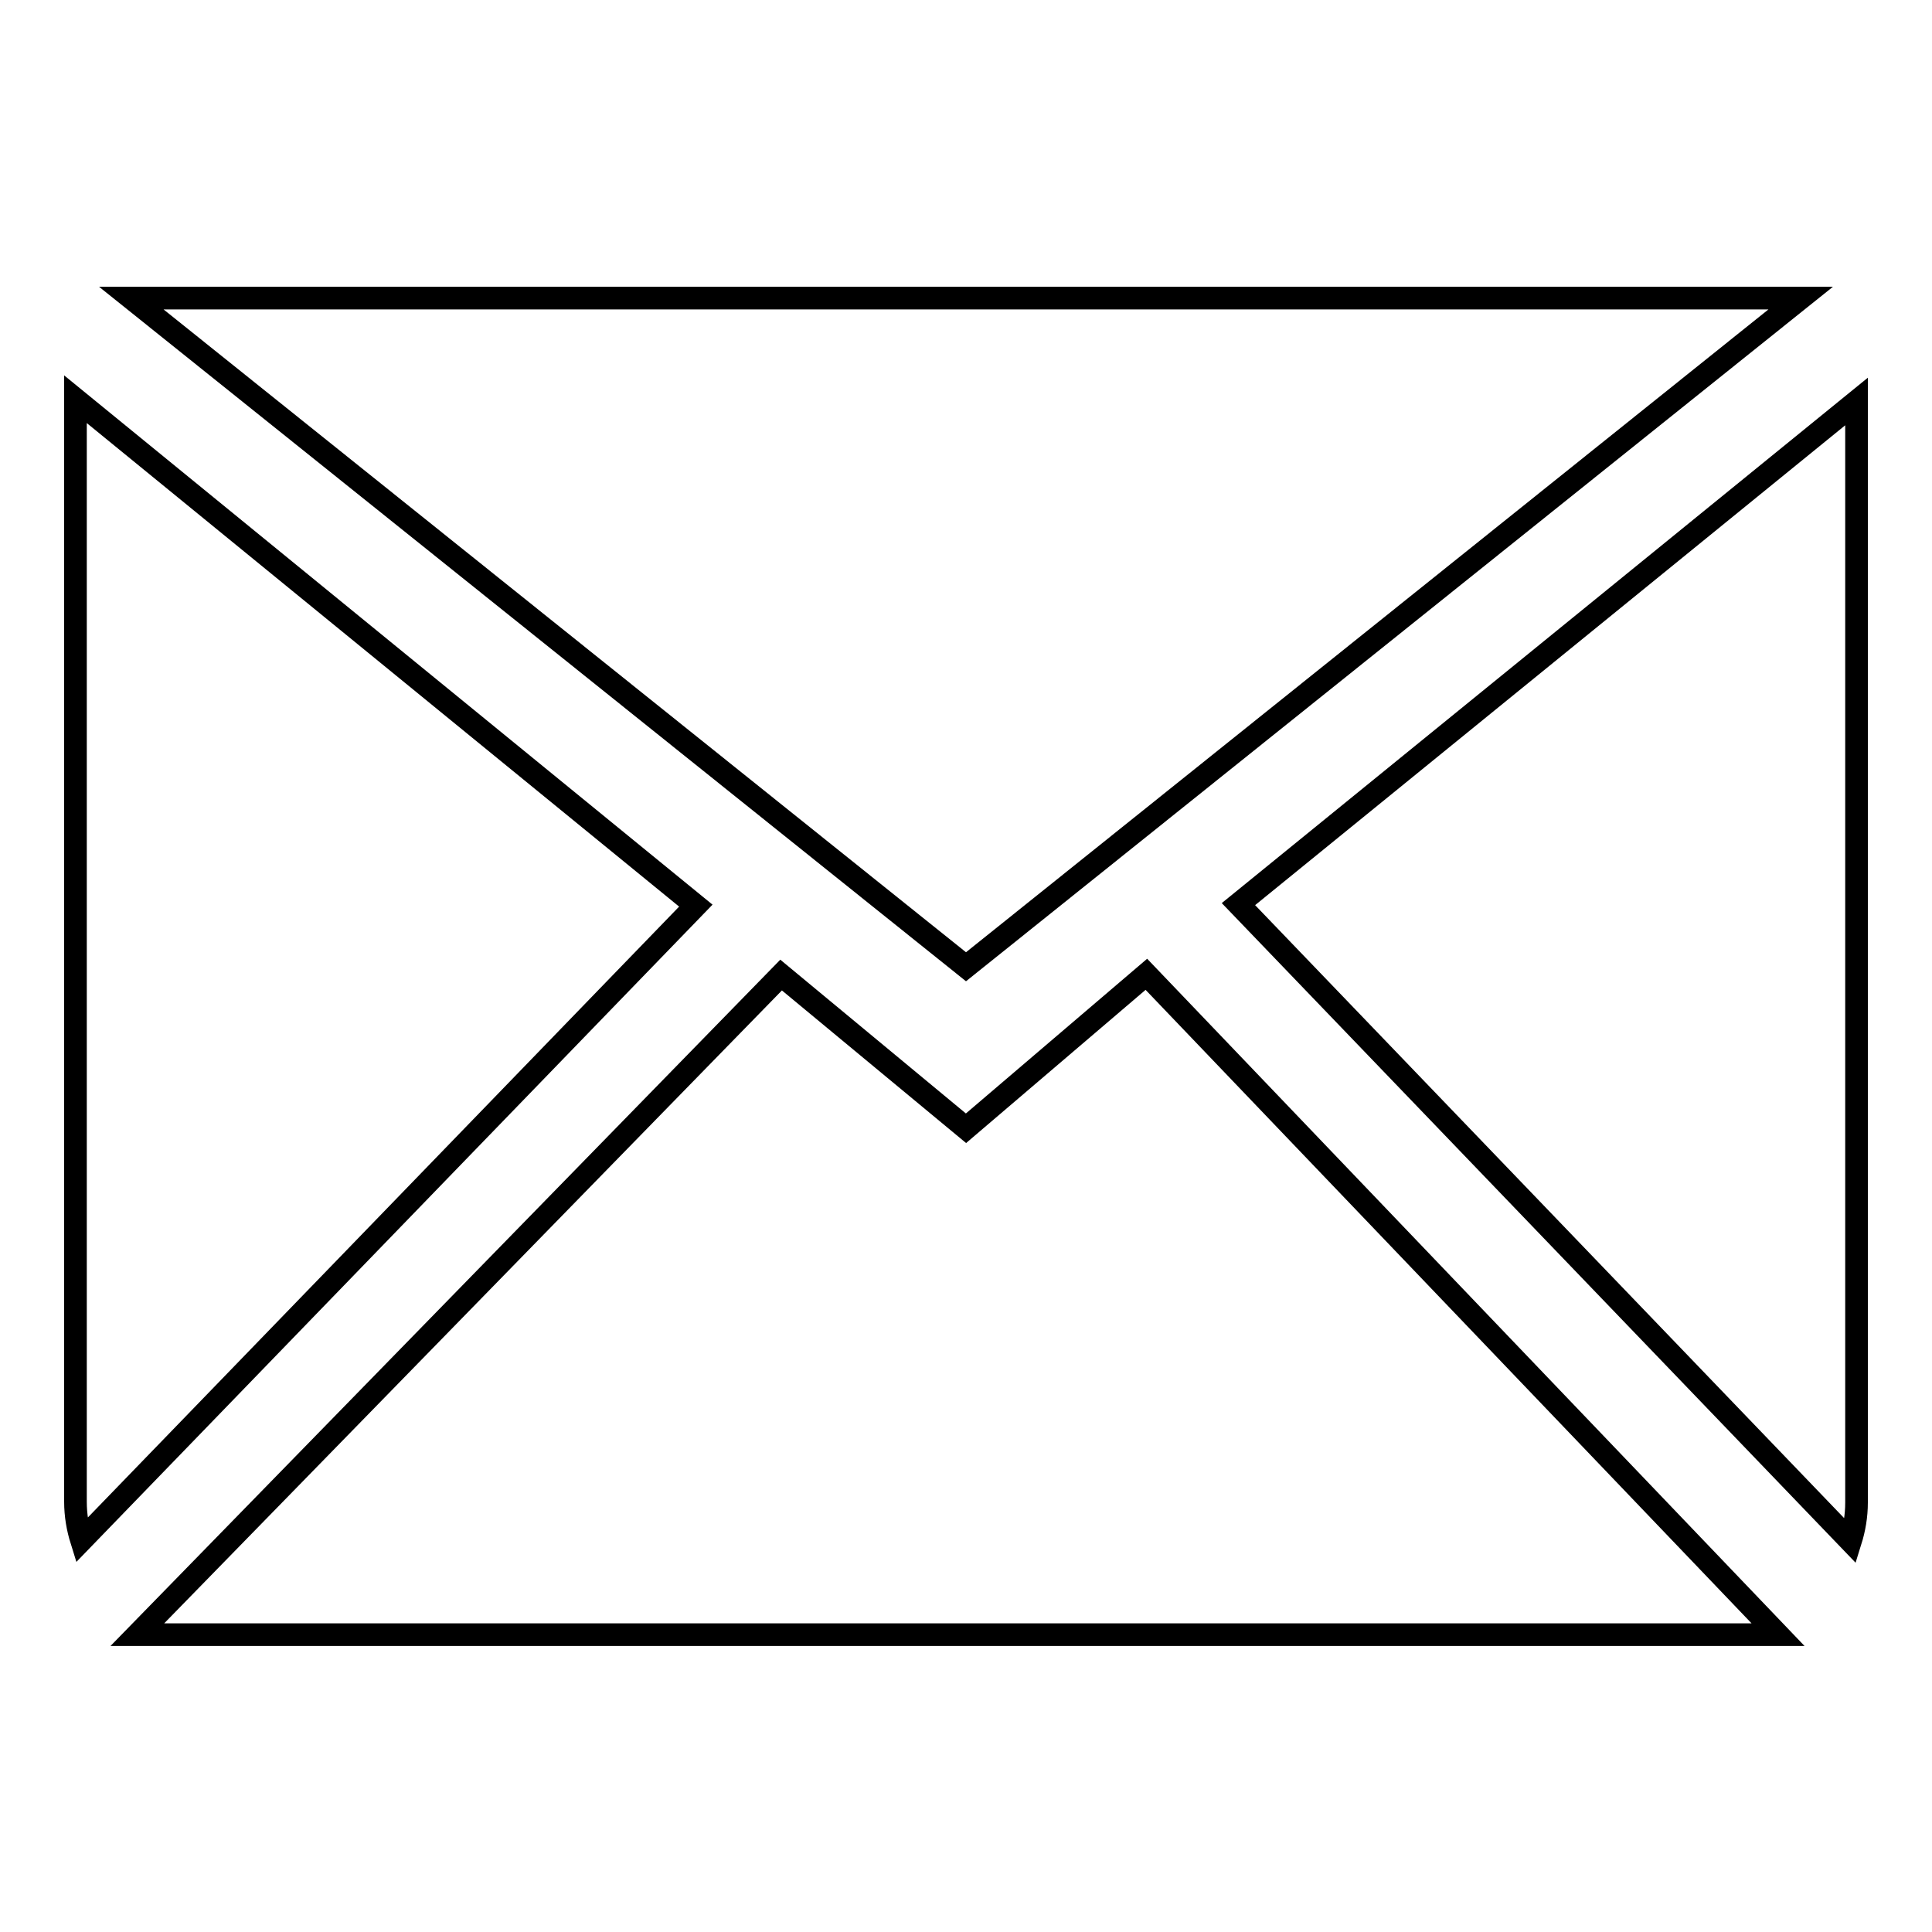 <?xml version="1.0" encoding="utf-8"?>
<!-- Svg Vector Icons : http://www.onlinewebfonts.com/icon -->
<!DOCTYPE svg PUBLIC "-//W3C//DTD SVG 1.1//EN" "http://www.w3.org/Graphics/SVG/1.1/DTD/svg11.dtd">
<svg version="1.1" xmlns="http://www.w3.org/2000/svg" xmlns:xlink="http://www.w3.org/1999/xlink" x="0px" y="0px" viewBox="0 0 256 256" enable-background="new 0 0 256 256" xml:space="preserve">
<g><g><path stroke-width="3" fill-opacity="0" stroke="#000000"  d="M238.6,39.5H17.4L128,128.1L238.6,39.5z M10,52.9V199c0,1.8,0.3,3.5,0.8,5.1l81.4-84.1L10,52.9z M128,149.5l-24.5-20.3l-85.3,87.4h217.4l-83.7-87.5L128,149.5z M164.1,119.8l81.1,84.4c0.5-1.6,0.8-3.3,0.8-5.1V53.2L164.1,119.8z"/></g></g>
</svg>